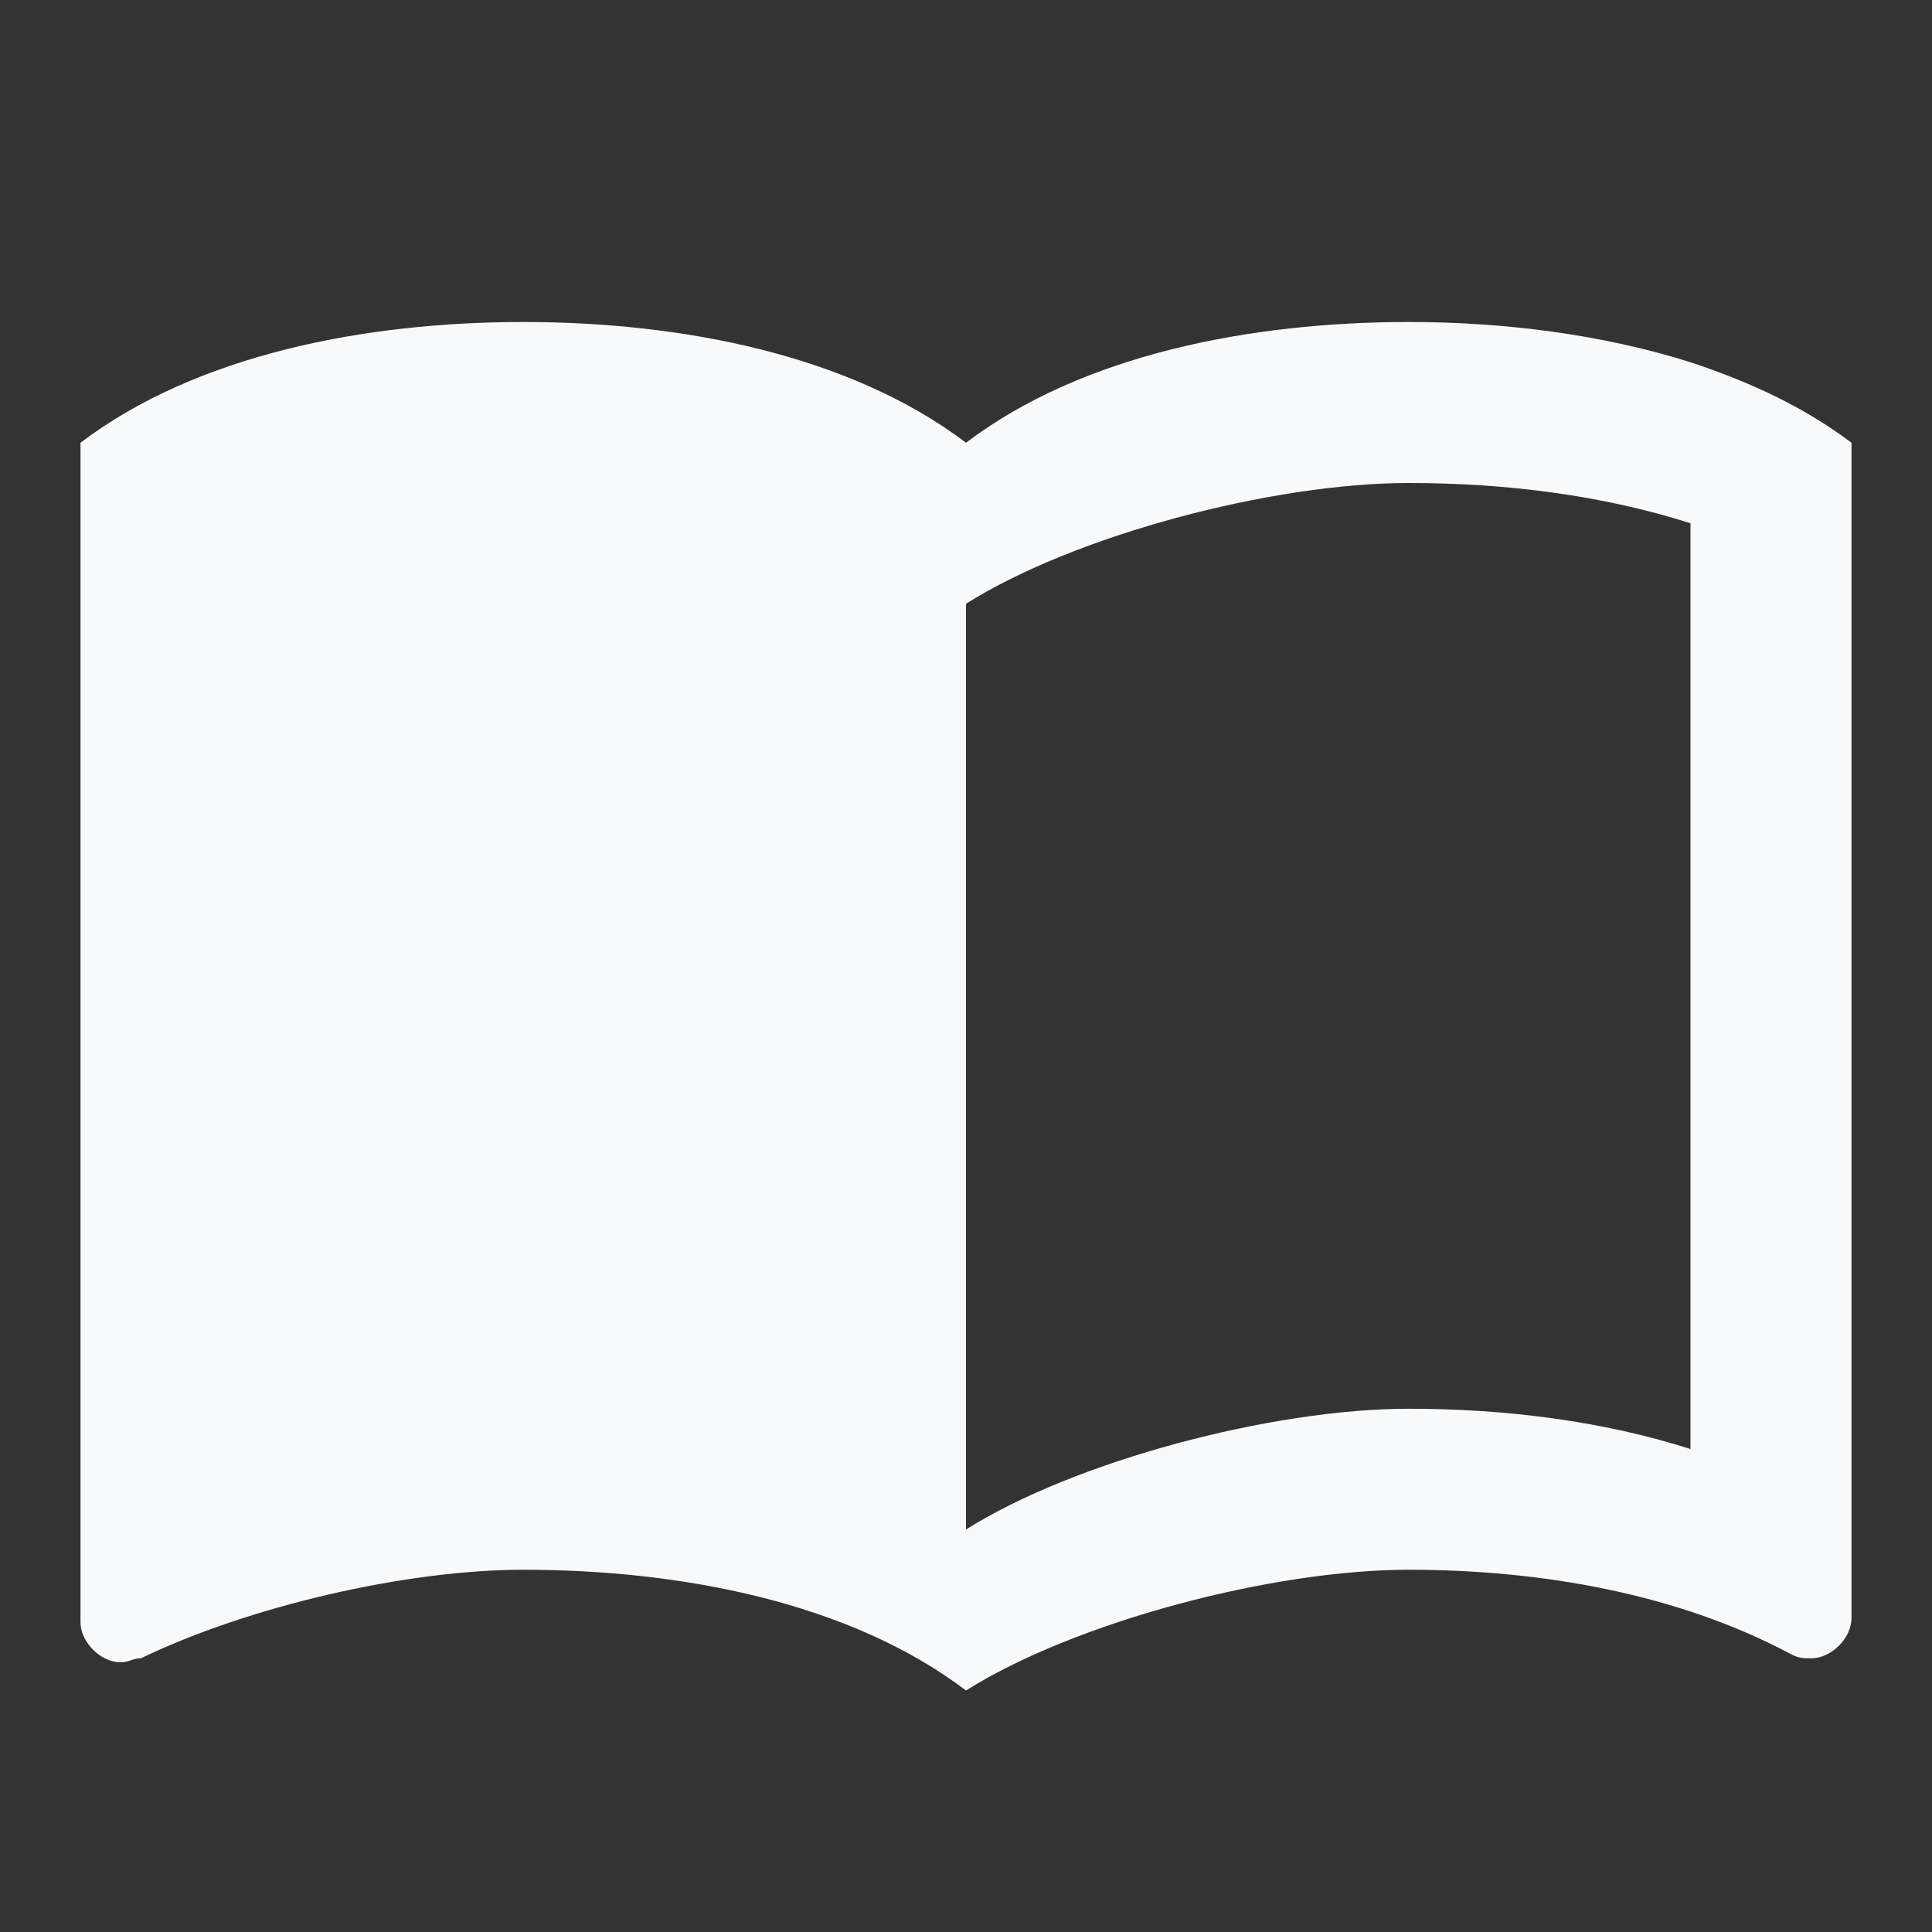<?xml version="1.0" encoding="UTF-8"?>
<svg width="24px" height="24px" viewBox="0 0 24 24" version="1.1" xmlns="http://www.w3.org/2000/svg" xmlns:xlink="http://www.w3.org/1999/xlink">
    <rect x="0" y="0" width="24" height="24" fill="#333333" stroke="none"/>
    <!-- Generator: Sketch 51 (57462) - http://www.bohemiancoding.com/sketch -->
    <title>ogolead/icons/features/ebook</title>
    <desc>Created with Sketch.</desc>
    <defs></defs>
    <g id="ogolead/icons/features/ebook" stroke="none" stroke-width="1" fill="none" fill-rule="evenodd">
        <path d="M21,4.5 C19.89,4.15 18.67,4 17.5,4 C15.55,4 13.45,4.4 12,5.5 C10.55,4.4 8.45,4 6.5,4 C4.55,4 2.45,4.4 1,5.5 L1,20.15 C1,20.4 1.25,20.65 1.5,20.65 C1.6,20.65 1.65,20.6 1.75,20.6 C3.1,19.95 5.05,19.5 6.5,19.5 C8.45,19.5 10.55,19.9 12,21 C13.35,20.15 15.8,19.5 17.5,19.5 C19.15,19.5 20.85,19.8 22.25,20.55 C22.35,20.6 22.4,20.6 22.5,20.6 C22.75,20.6 23,20.35 23,20.1 L23,5.5 C22.4,5.05 21.75,4.75 21,4.5 Z M21,18 C19.9,17.65 18.7,17.5 17.5,17.5 C15.8,17.5 13.35,18.15 12,19 L12,7.5 C13.35,6.65 15.8,6 17.5,6 C18.7,6 19.9,6.15 21,6.5 L21,18 Z" id="Shape-Copy-2" fill="#F8F9FA" fill-rule="nonzero"></path>
    </g>
</svg>